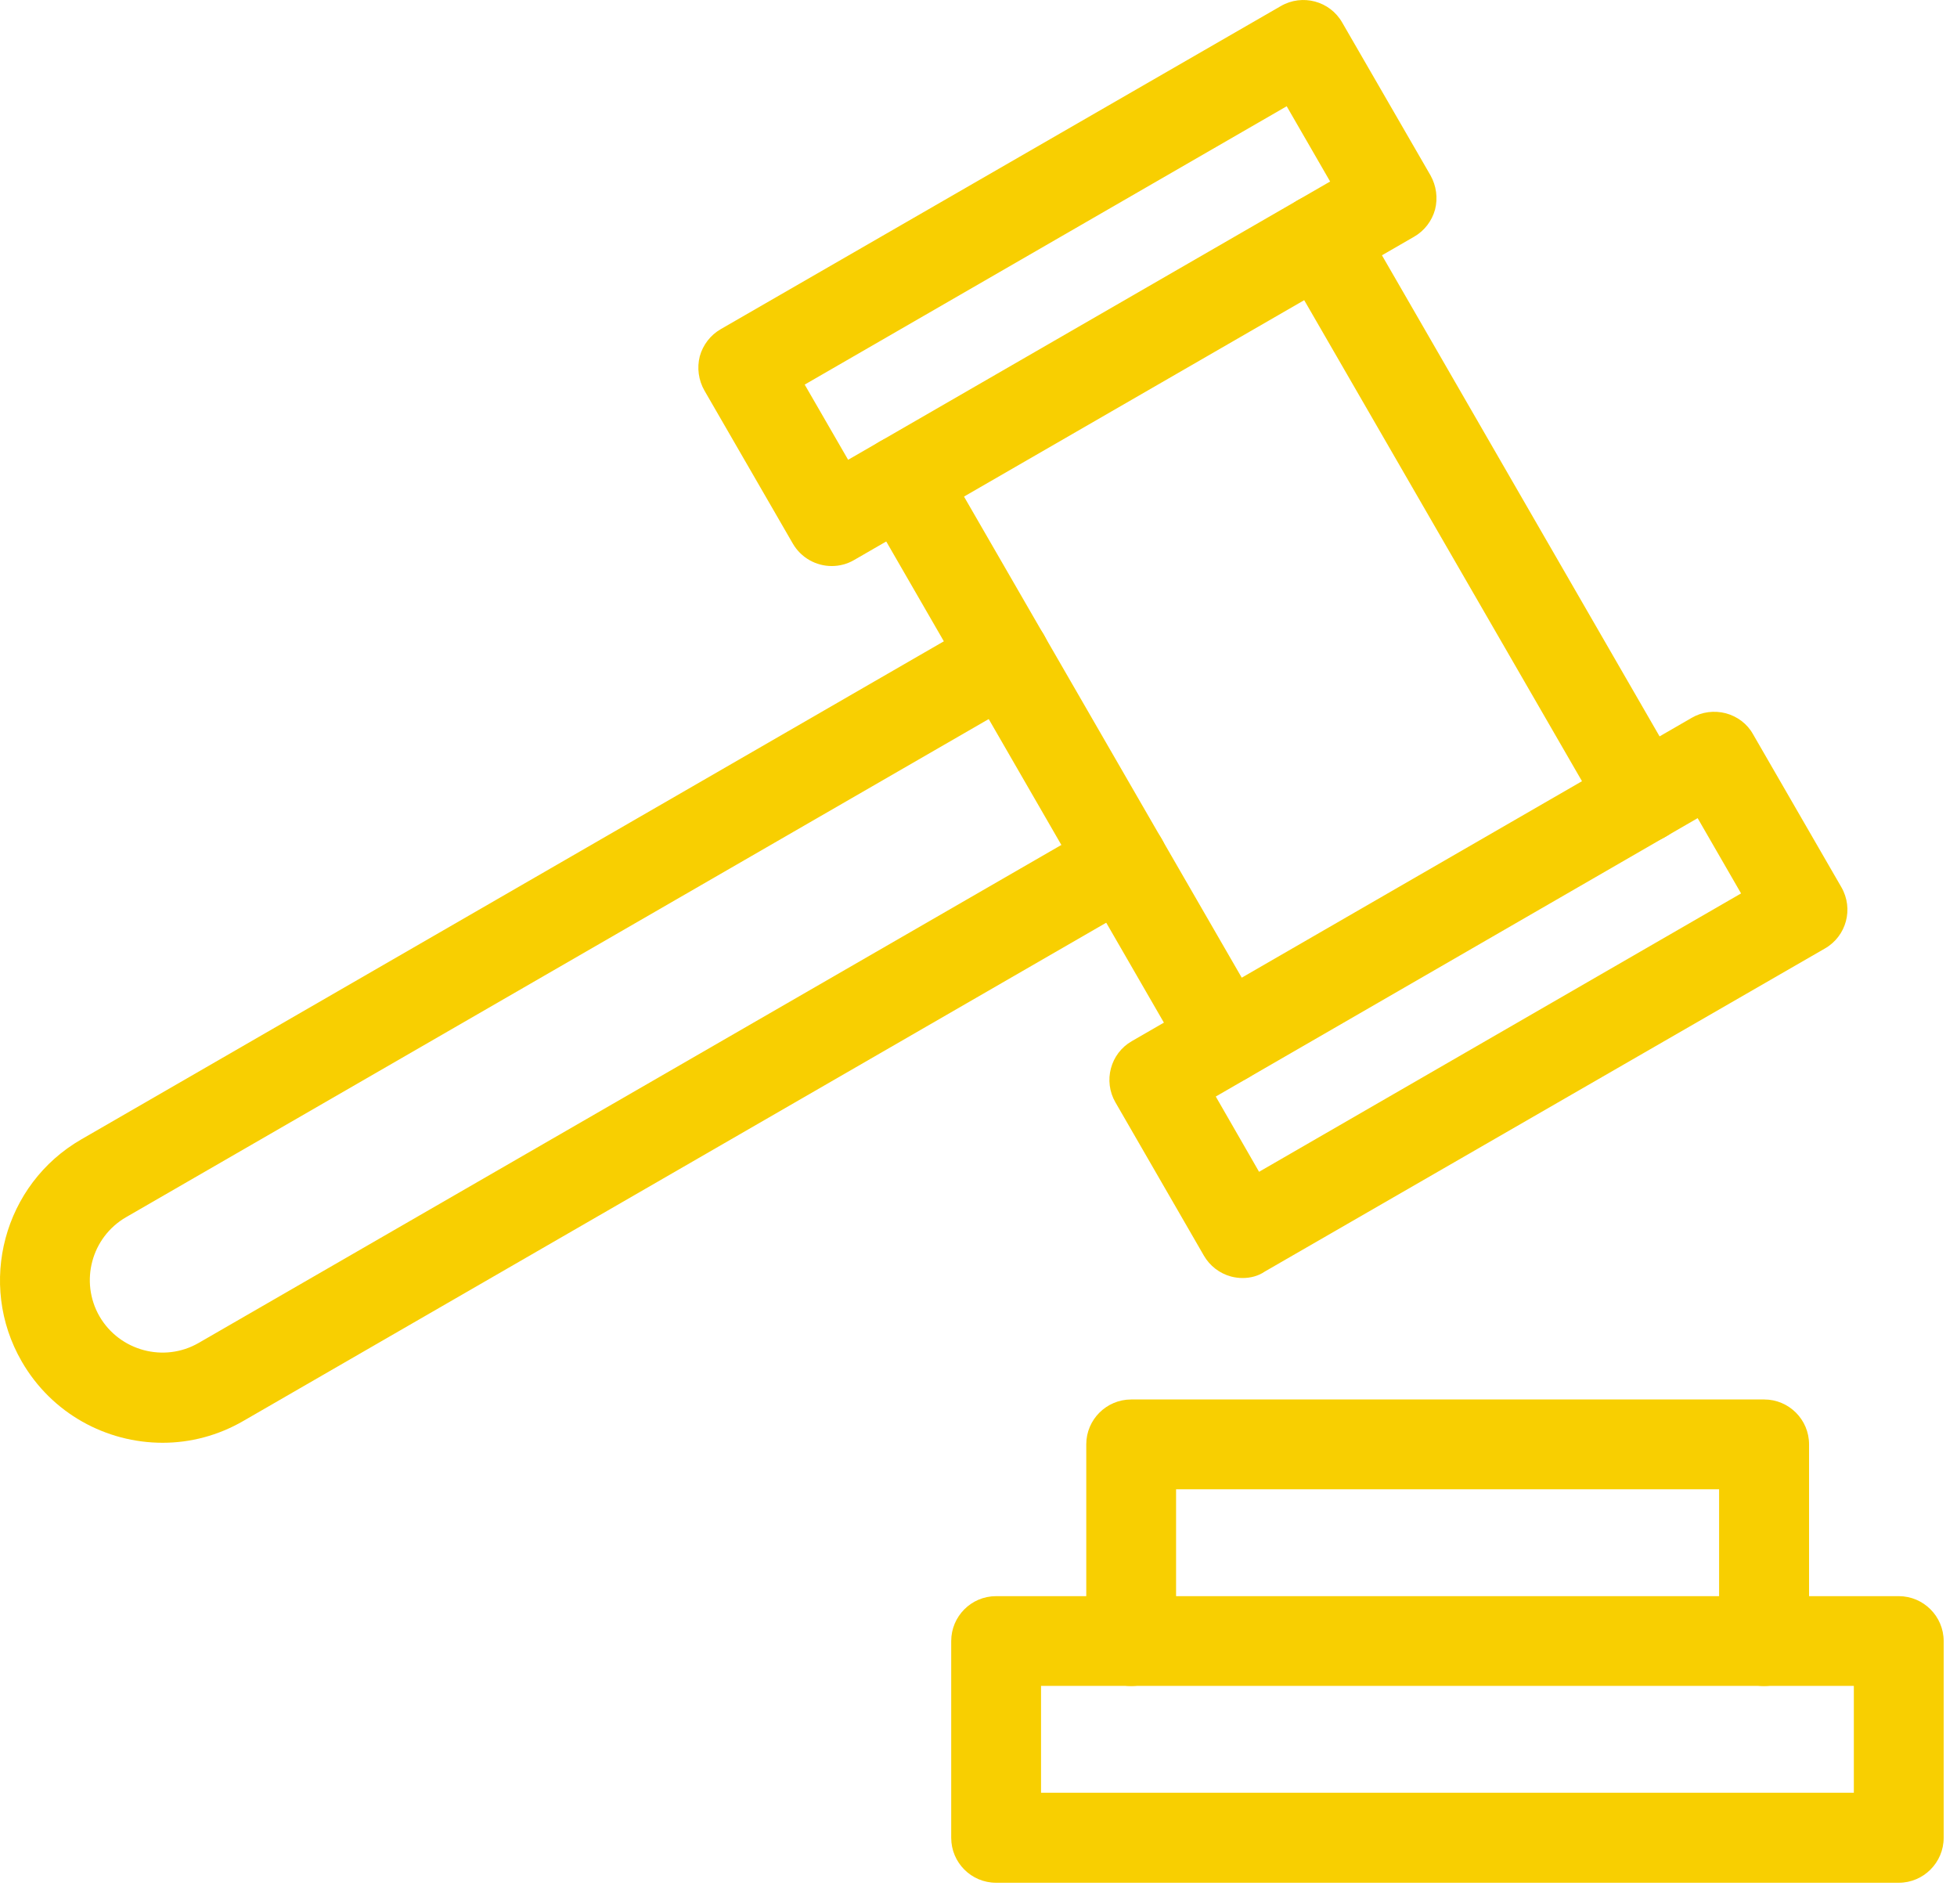 <svg xmlns="http://www.w3.org/2000/svg" width="74" height="72" viewBox="0 0 74 72" fill="none"><path fill-rule="evenodd" clip-rule="evenodd" d="M6.151 54.549C4.023 54.549 1.96 53.449 0.821 51.474C-0.872 48.543 0.137 44.773 3.071 43.08L37.163 23.396C37.977 22.927 39.017 23.206 39.483 24.018C39.952 24.834 39.675 25.872 38.861 26.335L4.769 46.019C3.455 46.777 3.009 48.461 3.763 49.77C4.521 51.075 6.205 51.53 7.514 50.773L41.609 31.094C42.425 30.625 43.462 30.902 43.926 31.716C44.398 32.527 44.118 33.567 43.307 34.033L9.212 53.718C8.246 54.28 7.191 54.549 6.151 54.549Z" fill="#F8CF01"></path><path fill-rule="evenodd" clip-rule="evenodd" d="M62.141 31.863C61.553 31.863 60.982 31.561 60.674 31.015L48.468 9.881C47.999 9.061 48.278 8.027 49.09 7.561C49.906 7.092 50.941 7.369 51.407 8.182L63.605 29.317C64.074 30.128 63.797 31.171 62.986 31.634C62.723 31.79 62.432 31.863 62.141 31.863ZM46.337 40.986C45.749 40.986 45.172 40.684 44.861 40.138L32.664 19.004C32.195 18.19 32.472 17.15 33.285 16.684C34.097 16.215 35.137 16.491 35.603 17.305L47.806 38.44C48.276 39.256 47.999 40.294 47.179 40.757C46.919 40.912 46.622 40.986 46.337 40.986Z" fill="#F8CF01"></path><path fill-rule="evenodd" clip-rule="evenodd" d="M45.972 41.458L47.609 44.304L65.835 33.779L64.193 30.933L45.972 41.458ZM46.987 48.32C46.84 48.32 46.69 48.3 46.549 48.263C46.114 48.145 45.743 47.859 45.52 47.469L42.179 41.681C41.708 40.87 41.987 39.827 42.798 39.364L63.969 27.14C64.359 26.912 64.82 26.855 65.258 26.968C65.693 27.084 66.072 27.369 66.287 27.759L69.627 33.542C70.099 34.356 69.82 35.396 69.003 35.862L47.823 48.077C47.583 48.243 47.286 48.32 46.987 48.32Z" fill="#F8CF01"></path><path fill-rule="evenodd" clip-rule="evenodd" d="M30.428 14.541L32.07 17.384L50.296 6.863L48.654 4.017L30.428 14.541ZM31.449 21.401C30.861 21.401 30.29 21.092 29.976 20.547L26.636 14.765C26.412 14.372 26.35 13.908 26.46 13.473C26.579 13.041 26.865 12.668 27.255 12.444L48.431 0.23C49.245 -0.242 50.285 0.037 50.751 0.849L54.092 6.631C54.312 7.024 54.375 7.487 54.264 7.922C54.146 8.355 53.86 8.728 53.47 8.951L32.299 21.172C32.034 21.327 31.743 21.401 31.449 21.401Z" fill="#F8CF01"></path><path fill-rule="evenodd" clip-rule="evenodd" d="M39.365 67.781H70.099V63.74H39.365V67.781ZM71.798 71.184H37.666C36.725 71.184 35.968 70.421 35.968 69.485V62.047C35.968 61.111 36.725 60.348 37.666 60.348H71.798C72.733 60.348 73.496 61.111 73.496 62.047V69.485C73.496 70.421 72.733 71.184 71.798 71.184Z" fill="#F8CF01"></path><path fill-rule="evenodd" clip-rule="evenodd" d="M66.702 63.745C65.767 63.745 65.004 62.988 65.004 62.047V56.307H44.471V62.047C44.471 62.988 43.709 63.745 42.773 63.745C41.837 63.745 41.075 62.988 41.075 62.047V54.608C41.075 53.673 41.837 52.912 42.773 52.912H66.711C67.646 52.912 68.406 53.673 68.406 54.608V62.047C68.401 62.982 67.638 63.745 66.702 63.745Z" fill="#F8CF01"></path></svg>